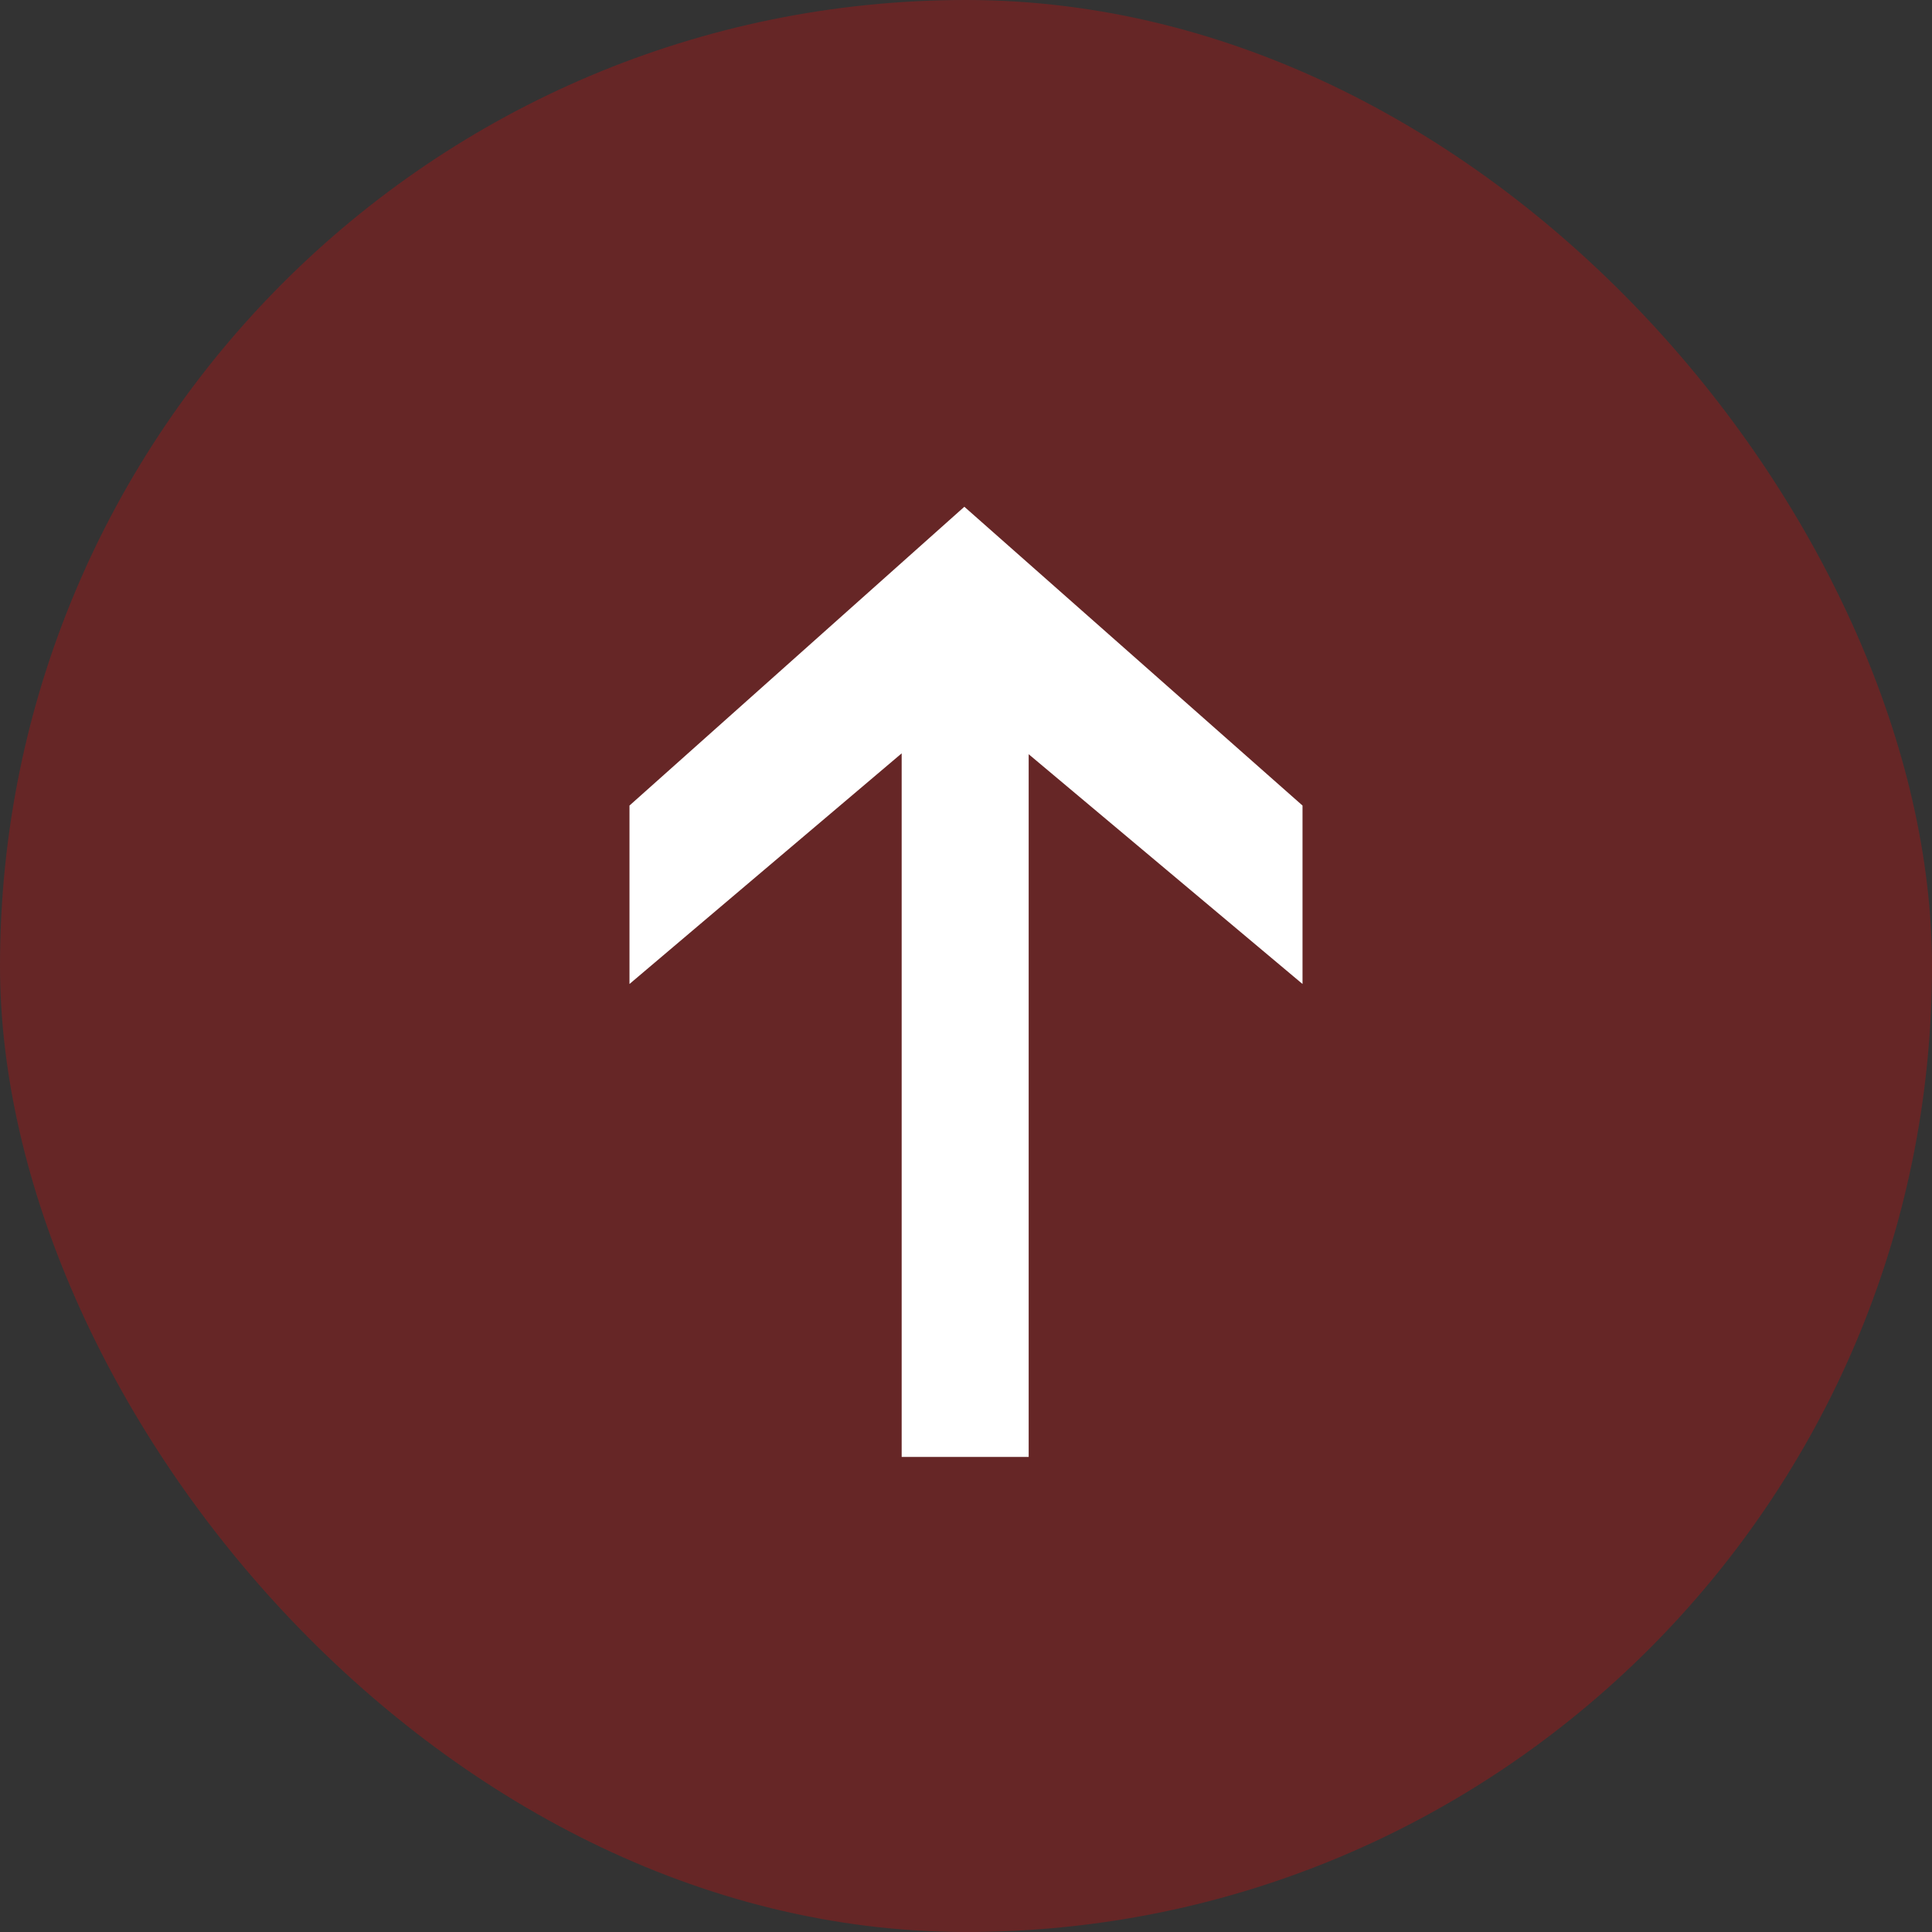 <?xml version="1.0" encoding="UTF-8"?> <svg xmlns="http://www.w3.org/2000/svg" width="61" height="61" viewBox="0 0 61 61" fill="none"><rect x="0" y="0" width="61" height="61" fill="#333333" stroke="none"/><rect opacity="0.5" width="61" height="61" rx="30.5" fill="#FF0000" fill-opacity="0.5"></rect><path d="M19.875 31.068L19.875 25.434L30.448 16L41.125 25.434V31.068L30.448 22.109L19.875 31.068ZM28.469 46L28.469 21.023H32.479V46H28.469Z" fill="white"></path></svg> 